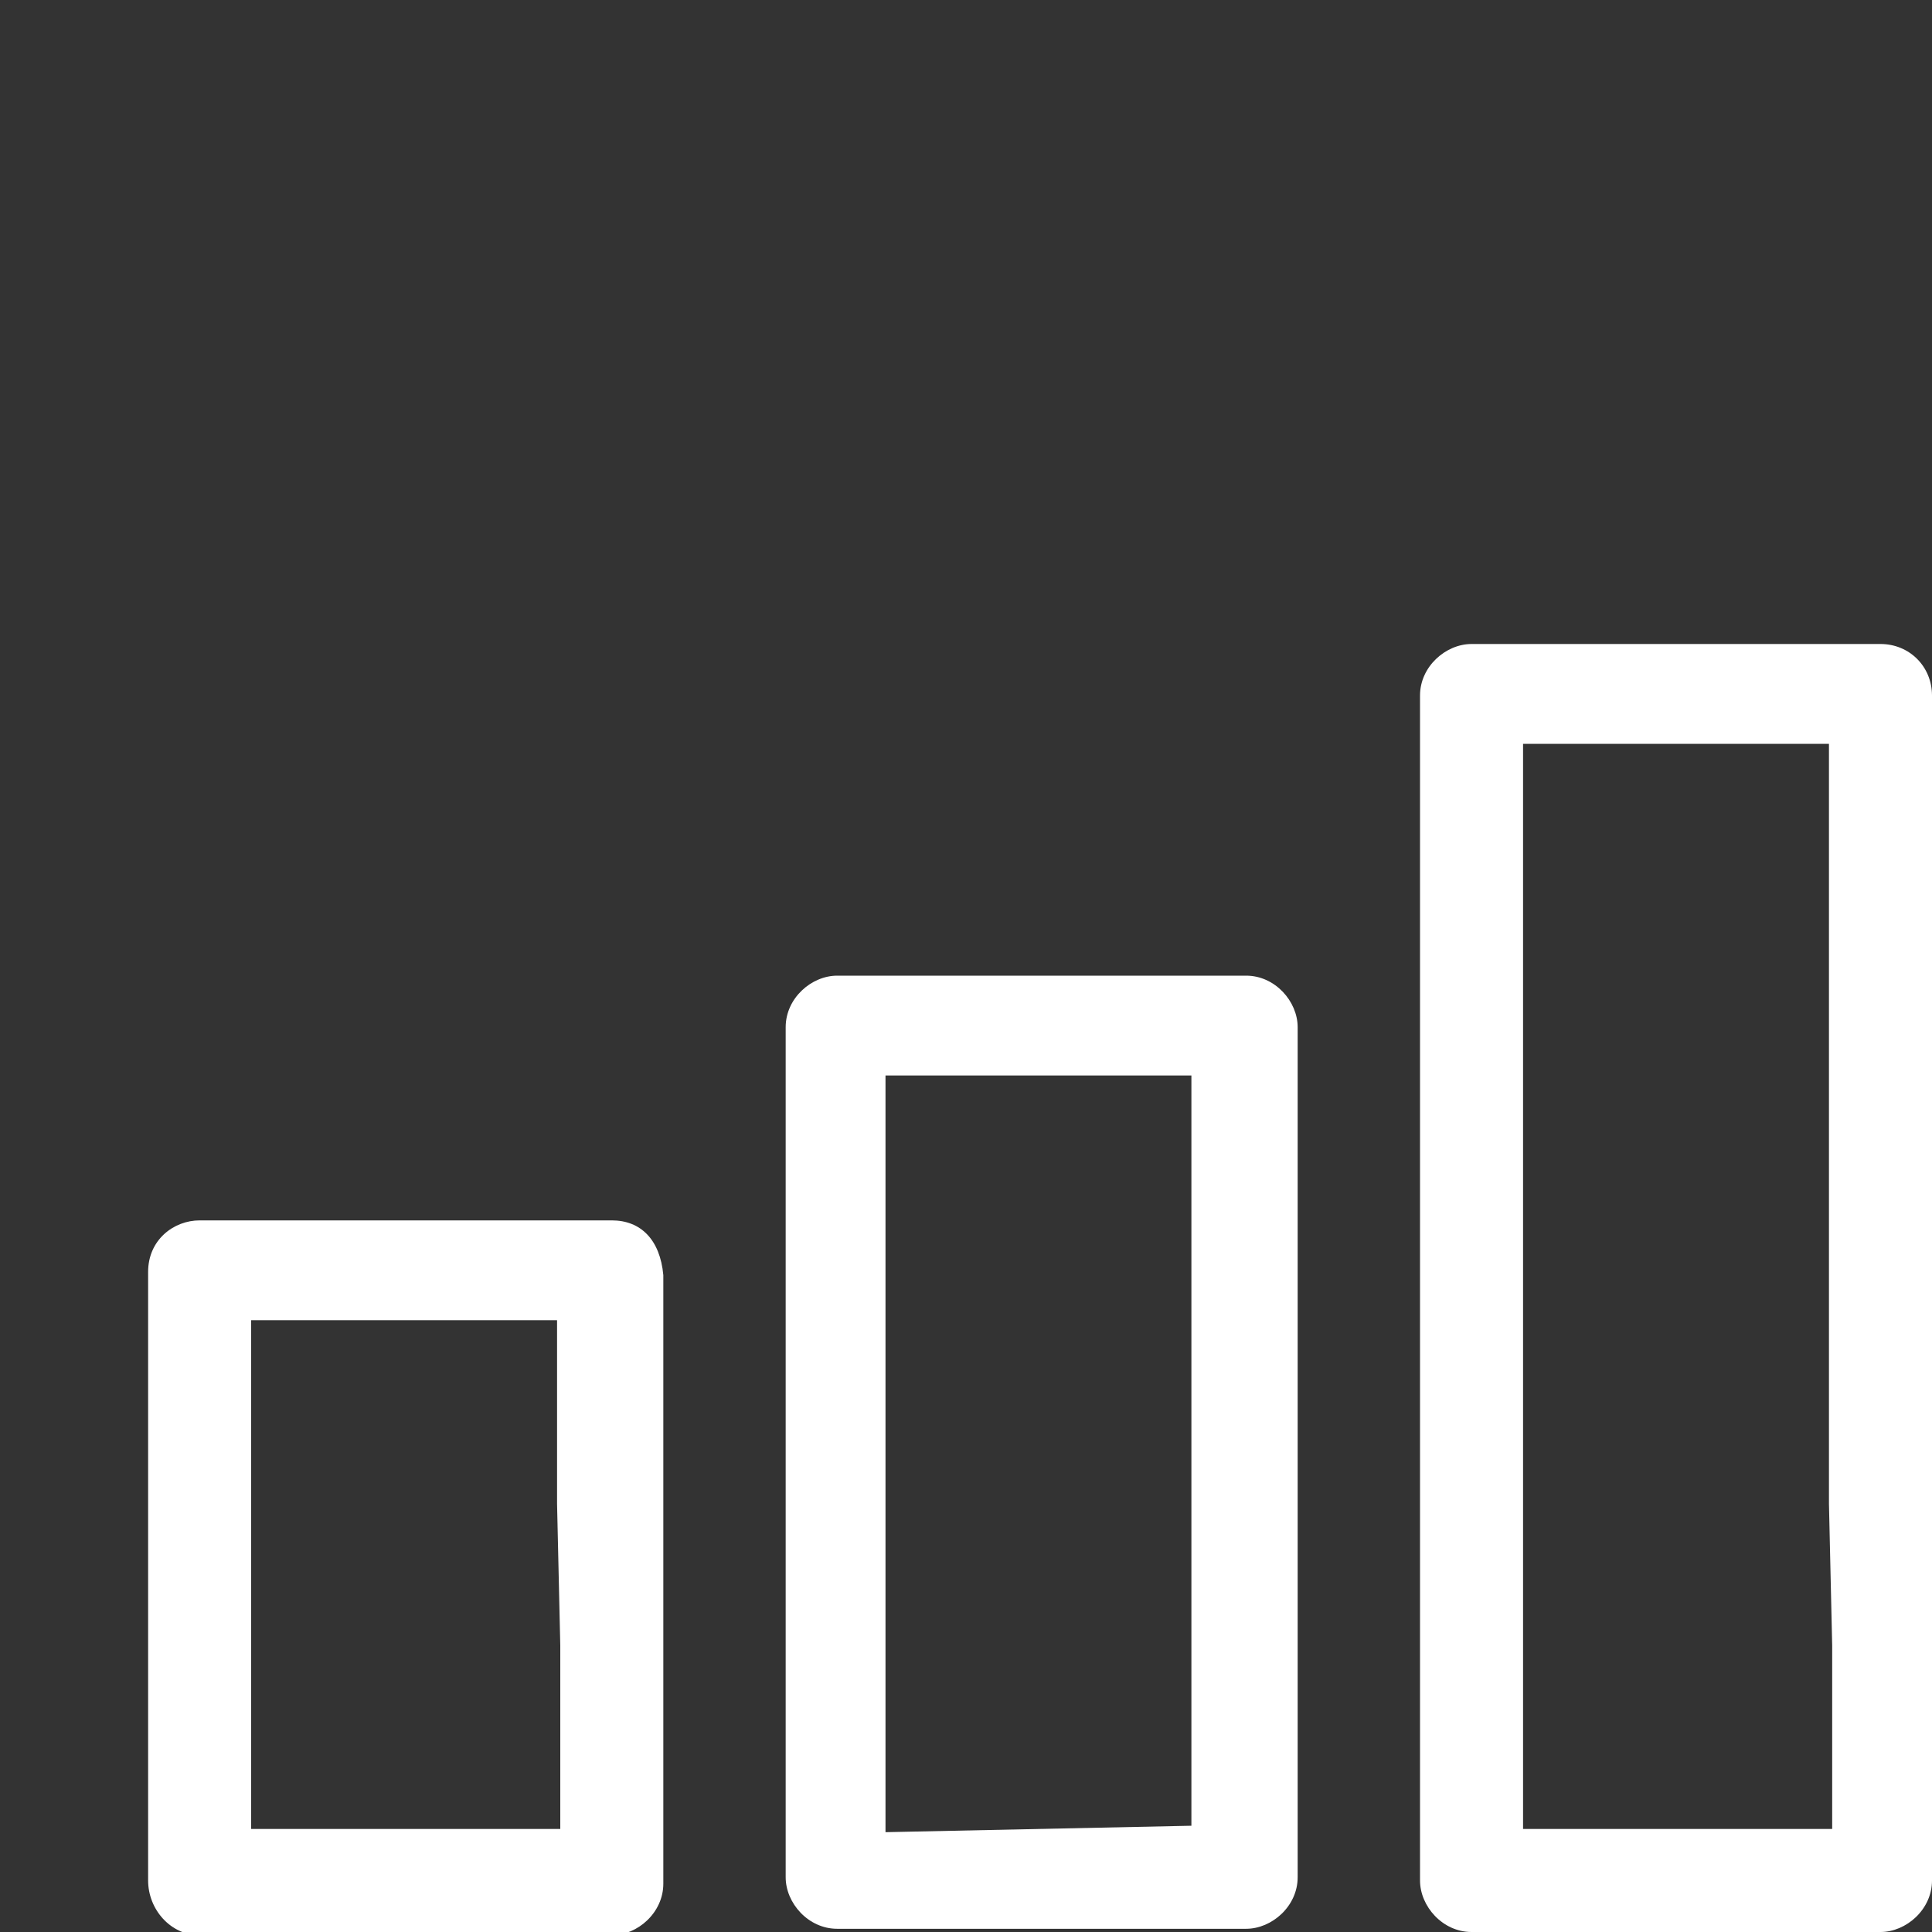 <?xml version="1.0" encoding="utf-8"?>
<!-- Generator: Adobe Illustrator 27.1.1, SVG Export Plug-In . SVG Version: 6.00 Build 0)  -->
<svg version="1.2" baseProfile="tiny" id="Layer_1" xmlns="http://www.w3.org/2000/svg" xmlns:xlink="http://www.w3.org/1999/xlink"
	 x="0px" y="0px" viewBox="0 0 60 60" overflow="visible" xml:space="preserve">
<rect x="0" y="0" width="60" height="60" fill="#333333" stroke="none"/>
<g>
	<path fill="#FFFFFF" d="M19,37.9H6.2c-0.8,0-1.6,0.6-1.6,1.6v7.3v4.3v7.3c0,0.9,0.7,1.7,1.6,1.7H19c0.8,0,1.6-0.7,1.6-1.6v-7.3
		v-4.3v-7.3C20.5,38.5,19.9,37.9,19,37.9z M17.4,51.1v5.7H7.8v-5.7v-4.3V41h9.5v5.7L17.4,51.1L17.4,51.1z"/>
	<path fill="#FFFFFF" d="M40.3,46.7V31.9c0-0.8-0.7-1.6-1.6-1.6H26c-0.8,0-1.6,0.7-1.6,1.6v14.8v4.3v7.3c0,0.8,0.7,1.6,1.6,1.6h12.7
		c0.8,0,1.6-0.7,1.6-1.6L40.3,46.7L40.3,46.7z M27.5,56.9v-5.7v-4.3V33.4H37v17.6l0,0v5.7L27.5,56.9L27.5,56.9z"/>
	<path fill="#FFFFFF" d="M58.4,20H45.7c-0.8,0-1.6,0.7-1.6,1.6v25.2v4.3v7.3c0,0.8,0.7,1.6,1.6,1.6h12.7c0.8,0,1.6-0.7,1.6-1.6v-7.3
		v-4.3V21.6C60,20.7,59.3,20,58.4,20z M56.9,51.1v5.7h-9.6v-5.7l0,0V23.1h9.5v23.6L56.9,51.1L56.9,51.1z"/>
</g>
</svg>
